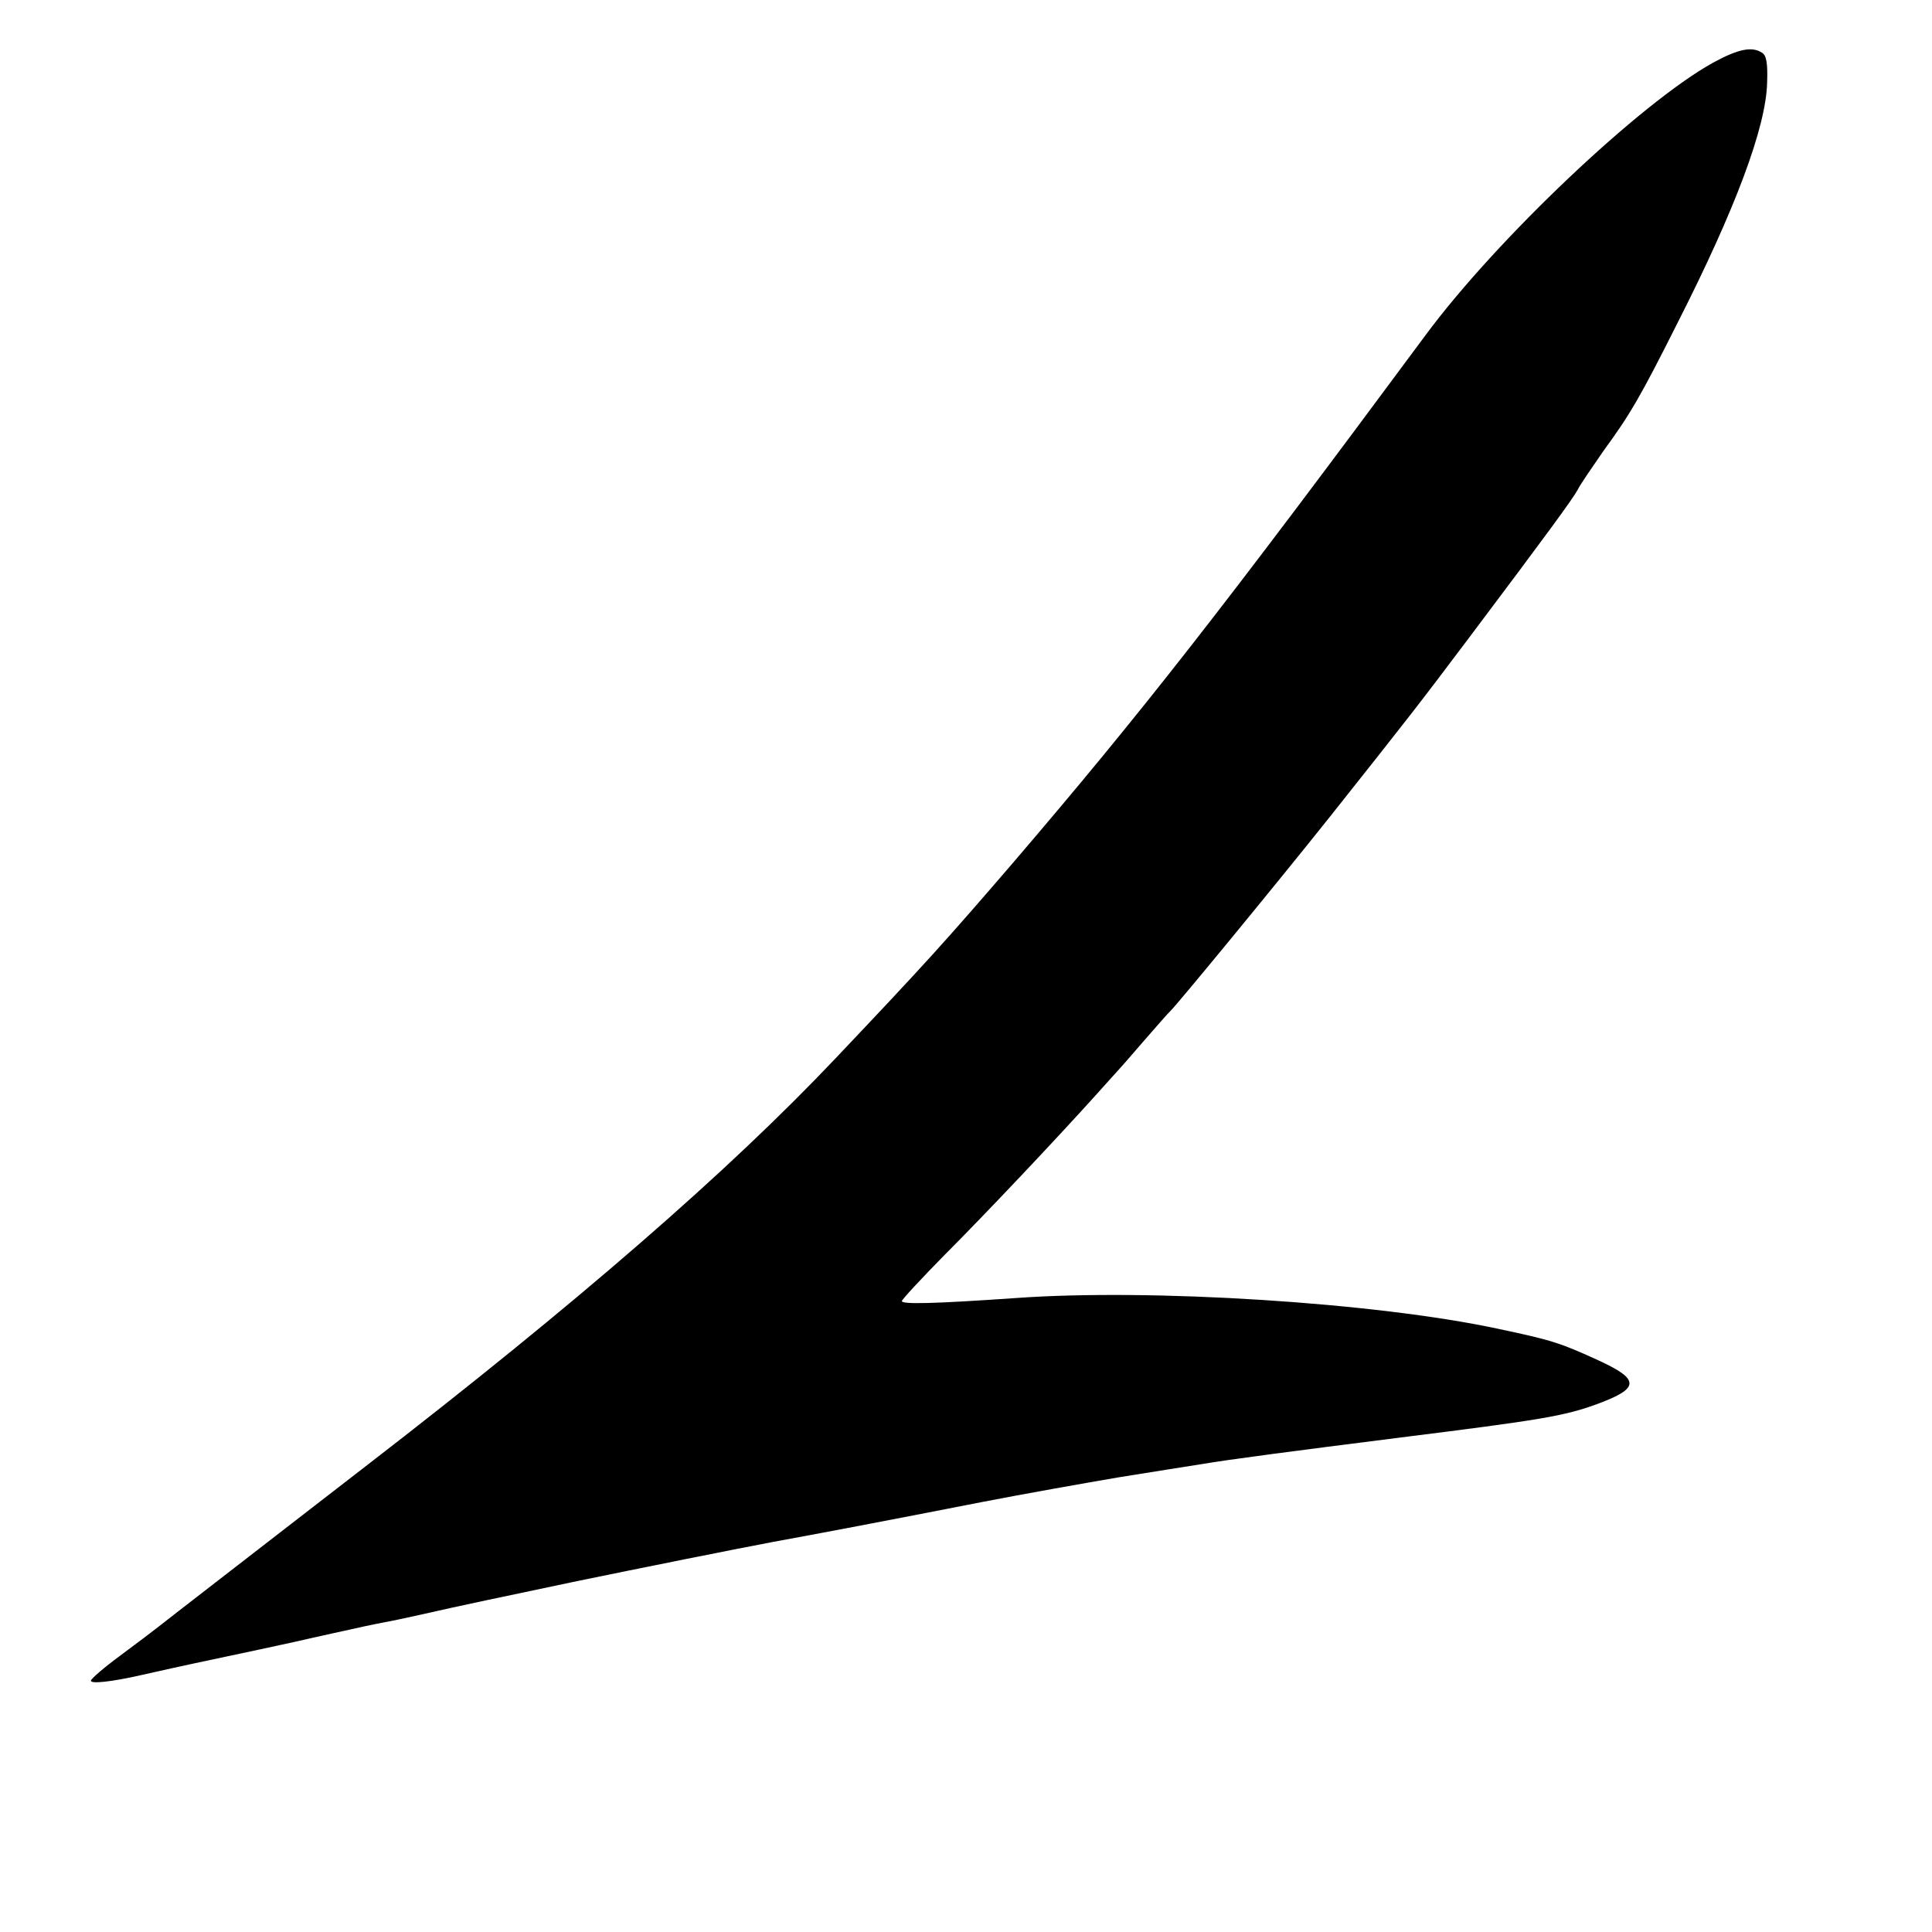 <?xml version="1.0" standalone="no"?>
<!DOCTYPE svg PUBLIC "-//W3C//DTD SVG 20010904//EN"
 "http://www.w3.org/TR/2001/REC-SVG-20010904/DTD/svg10.dtd">
<svg version="1.0" xmlns="http://www.w3.org/2000/svg"
 width="512pt" height="512pt" viewBox="0 0 512 512"
 preserveAspectRatio="xMidYMid meet">
<g transform="translate(0,512) scale(0.1,-0.1)"
fill="#000000" stroke="none">
<path d="M4540 4954 c-193 -107 -574 -468 -762 -722 -540 -729 -754 -1002
-1093 -1398 -179 -208 -233 -268 -471 -519 -284 -300 -688 -651 -1244 -1080
-149 -115 -328 -254 -398 -308 -70 -54 -138 -107 -152 -118 -14 -11 -60 -46
-102 -77 -42 -31 -77 -61 -77 -66 -1 -9 55 -3 134 15 28 6 66 15 85 19 19 4
82 18 140 30 58 12 121 26 140 30 19 4 60 13 90 20 30 7 73 16 95 21 22 5 63
14 90 19 48 9 109 23 185 40 32 7 92 20 330 70 155 32 434 88 520 104 110 20
295 55 550 105 113 22 277 51 365 66 88 14 187 30 220 35 70 12 238 34 523 70
375 47 438 57 527 90 110 41 111 64 3 114 -103 47 -123 54 -270 85 -323 69
-917 107 -1277 81 -216 -15 -301 -17 -301 -8 0 4 51 59 112 121 107 107 294
305 404 427 27 30 51 57 54 60 3 3 35 39 70 80 36 41 67 77 71 80 18 17 282
338 423 515 215 271 230 290 373 480 206 274 271 363 284 387 6 13 38 59 69
104 71 97 98 144 196 339 153 301 234 518 237 635 2 53 -2 73 -13 80 -27 18
-64 10 -130 -26z"/>
</g>
</svg>
